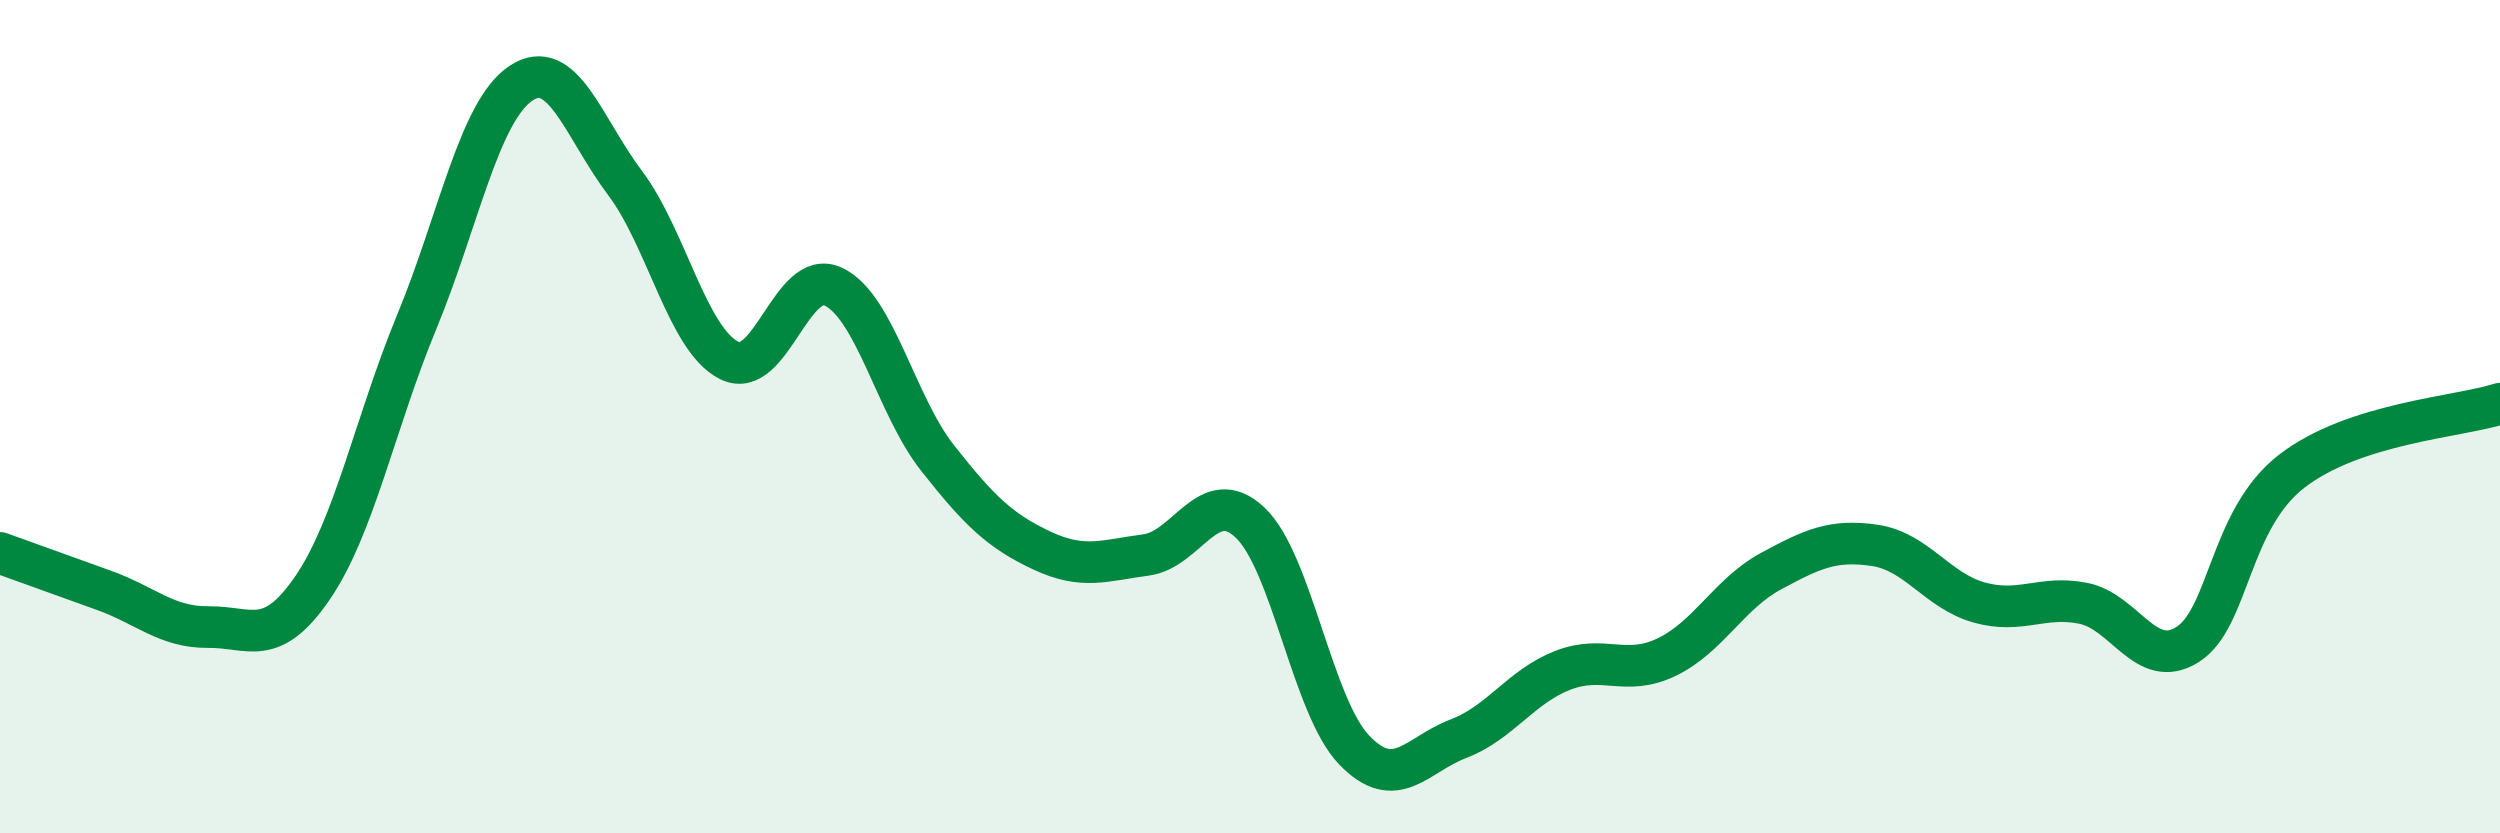
    <svg width="60" height="20" viewBox="0 0 60 20" xmlns="http://www.w3.org/2000/svg">
      <path
        d="M 0,13.27 C 0.5,13.45 1.5,13.81 2.5,14.17 C 3.5,14.53 4,15.06 5,15.05 C 6,15.04 6.5,15.57 7.5,14.11 C 8.5,12.65 9,10.15 10,7.73 C 11,5.31 11.5,2.67 12.5,2 C 13.5,1.33 14,3.06 15,4.39 C 16,5.72 16.5,8.15 17.5,8.65 C 18.5,9.15 19,6.41 20,6.88 C 21,7.35 21.5,9.72 22.5,10.99 C 23.5,12.26 24,12.74 25,13.21 C 26,13.68 26.5,13.45 27.5,13.32 C 28.5,13.19 29,11.6 30,12.54 C 31,13.48 31.5,16.96 32.5,18 C 33.5,19.04 34,18.11 35,17.73 C 36,17.35 36.5,16.48 37.5,16.09 C 38.5,15.7 39,16.25 40,15.77 C 41,15.29 41.5,14.25 42.5,13.71 C 43.5,13.17 44,12.94 45,13.09 C 46,13.24 46.5,14.18 47.5,14.46 C 48.5,14.74 49,14.28 50,14.48 C 51,14.68 51.5,16.1 52.5,15.47 C 53.5,14.84 53.5,12.47 55,11.31 C 56.5,10.15 59,10.01 60,9.69L60 20L0 20Z"
        fill="#008740"
        opacity="0.1"
        stroke-linecap="round"
        stroke-linejoin="round"
      />
      <path
        d="M 0,13.27 C 0.5,13.45 1.5,13.81 2.5,14.17 C 3.5,14.53 4,15.06 5,15.05 C 6,15.04 6.5,15.57 7.5,14.11 C 8.5,12.65 9,10.15 10,7.73 C 11,5.31 11.5,2.67 12.5,2 C 13.5,1.33 14,3.06 15,4.39 C 16,5.72 16.5,8.15 17.5,8.65 C 18.5,9.15 19,6.41 20,6.88 C 21,7.35 21.5,9.72 22.5,10.99 C 23.5,12.26 24,12.74 25,13.21 C 26,13.68 26.5,13.45 27.5,13.32 C 28.5,13.19 29,11.6 30,12.54 C 31,13.48 31.5,16.96 32.5,18 C 33.5,19.04 34,18.11 35,17.73 C 36,17.35 36.5,16.48 37.5,16.09 C 38.5,15.7 39,16.25 40,15.77 C 41,15.29 41.5,14.25 42.5,13.71 C 43.5,13.17 44,12.94 45,13.09 C 46,13.24 46.5,14.18 47.5,14.46 C 48.5,14.74 49,14.28 50,14.48 C 51,14.68 51.5,16.1 52.5,15.47 C 53.5,14.84 53.5,12.47 55,11.31 C 56.5,10.15 59,10.01 60,9.69"
        stroke="#008740"
        stroke-width="1"
        fill="none"
        stroke-linecap="round"
        stroke-linejoin="round"
      />
    </svg>
  